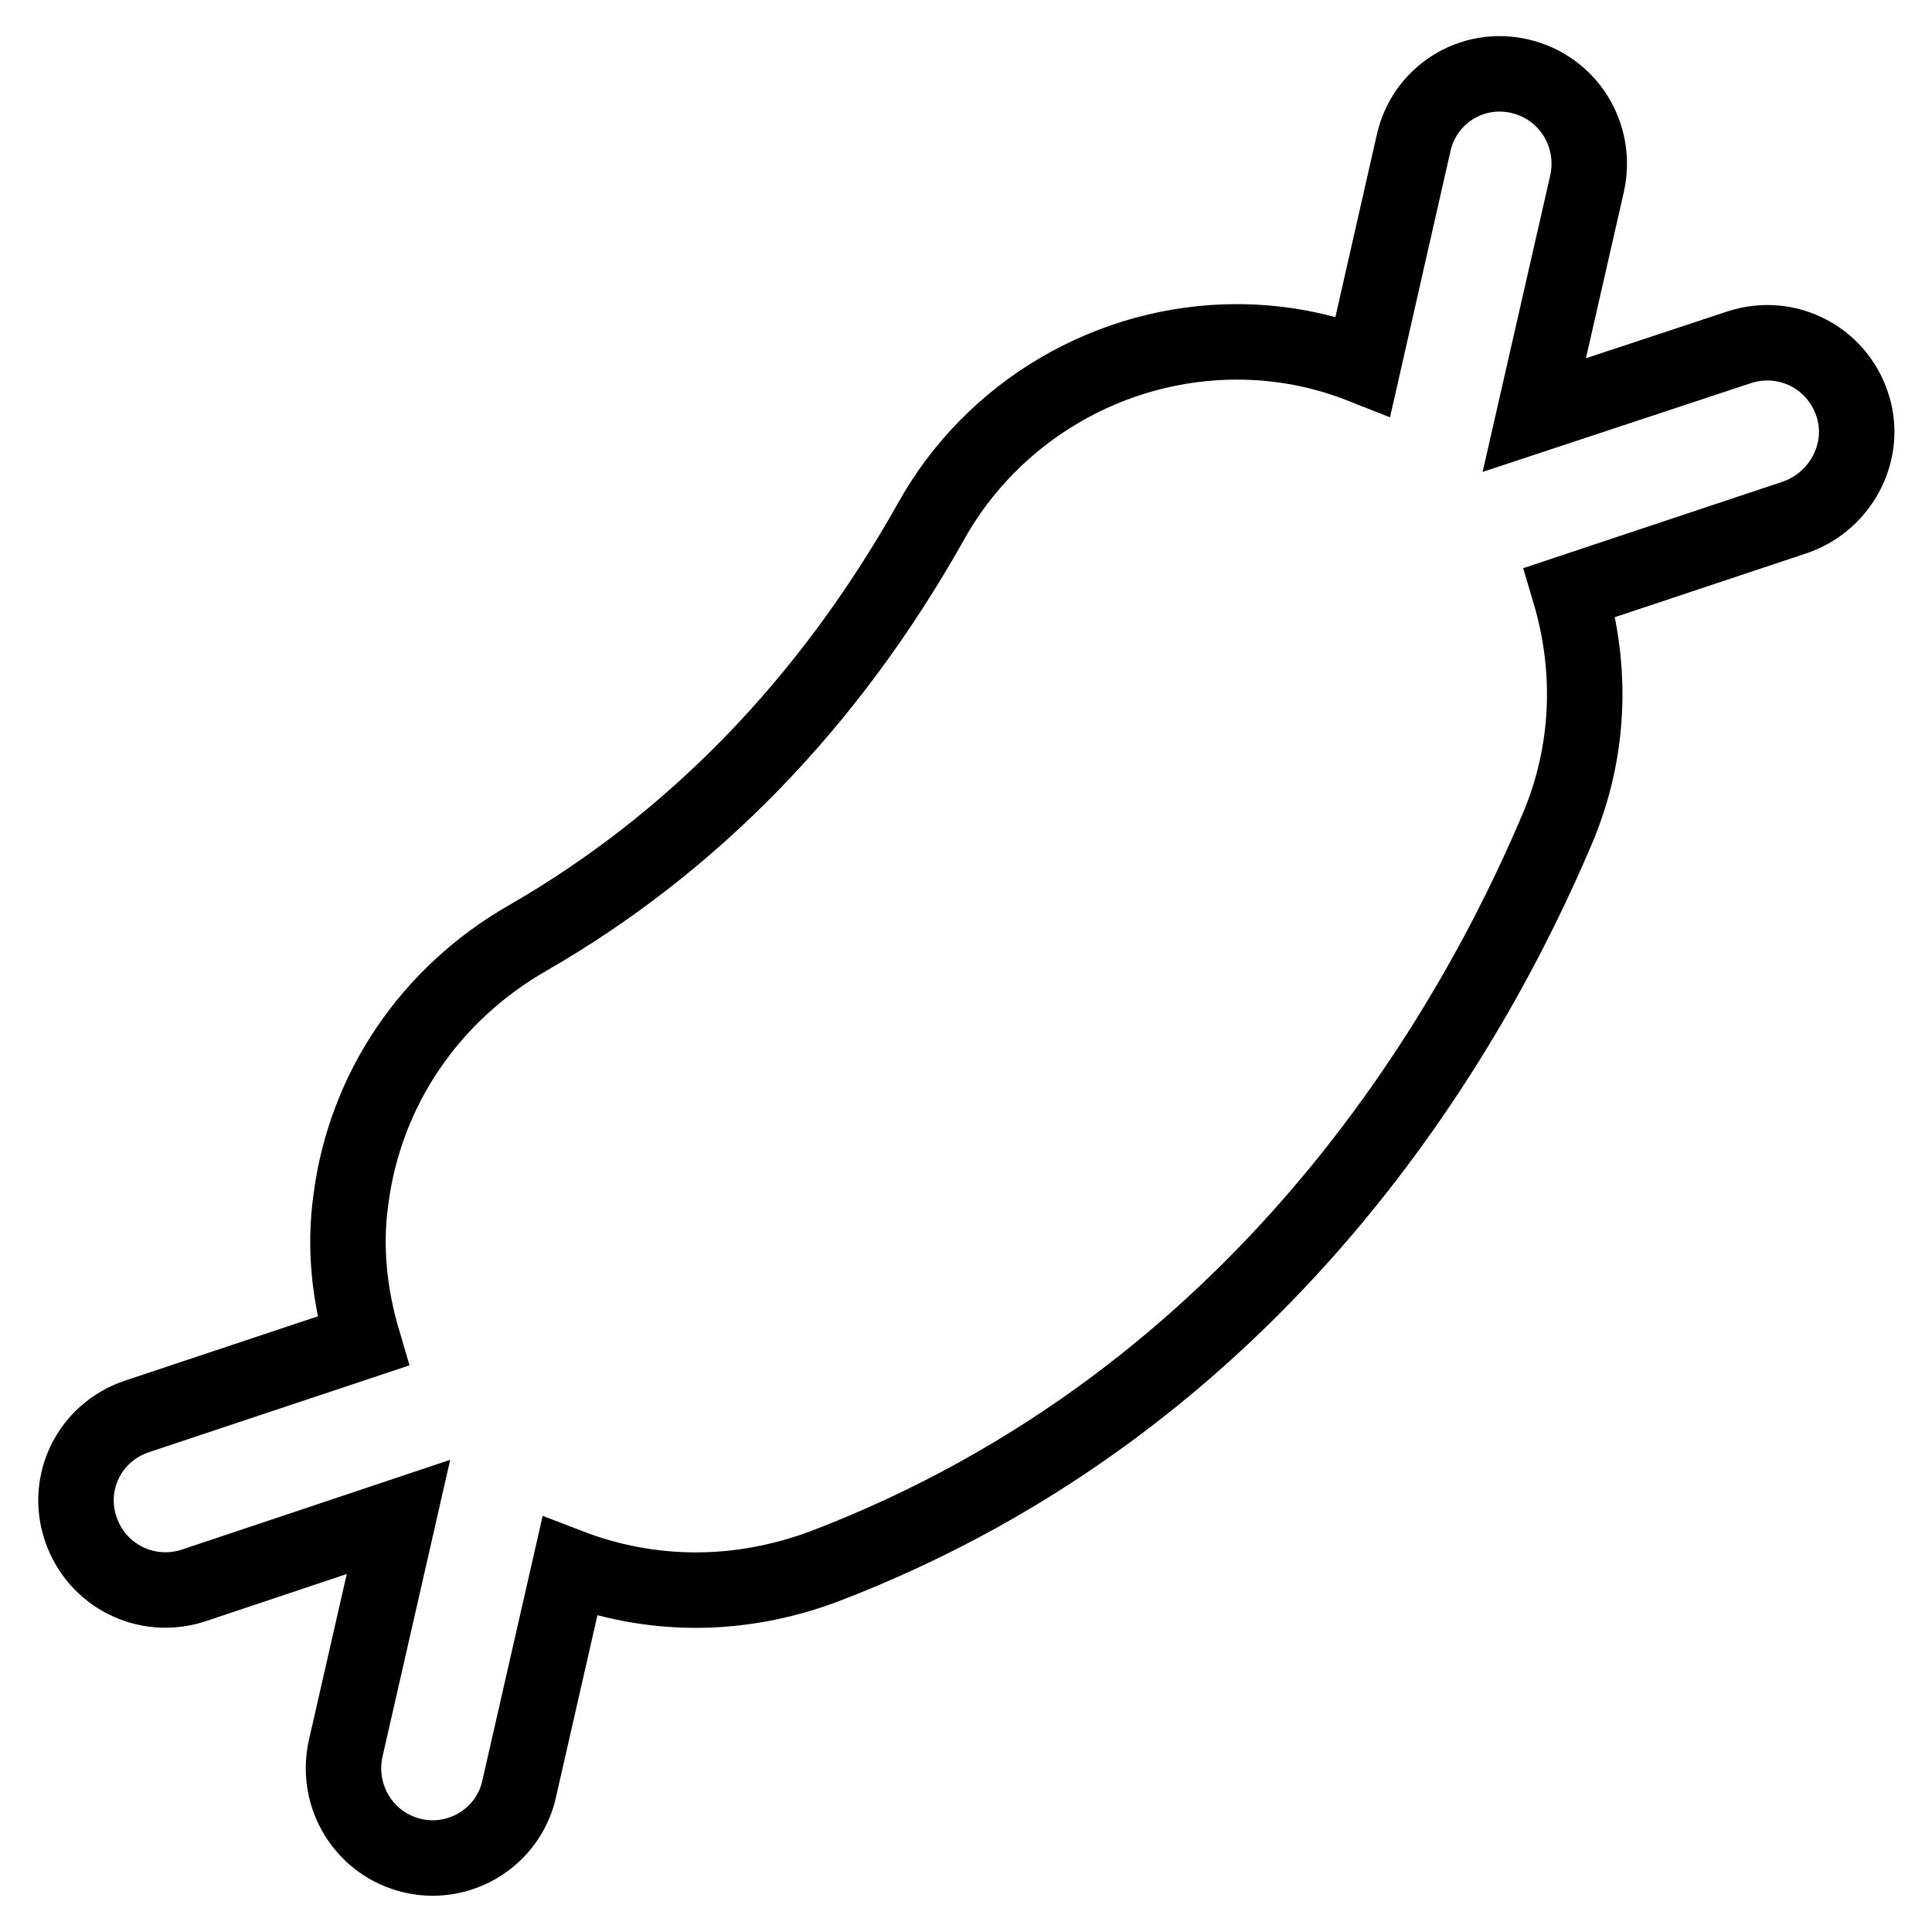 <?xml version="1.0" encoding="utf-8"?>
<!-- Svg Vector Icons : http://www.onlinewebfonts.com/icon -->
<!DOCTYPE svg PUBLIC "-//W3C//DTD SVG 1.1//EN" "http://www.w3.org/Graphics/SVG/1.1/DTD/svg11.dtd">
<svg version="1.1" xmlns="http://www.w3.org/2000/svg" xmlns:xlink="http://www.w3.org/1999/xlink" x="0px" y="0px" viewBox="0 0 256 256" enable-background="new 0 0 256 256" xml:space="preserve">
<g> <path stroke-width="10" fill-opacity="0" stroke="#000000"  d="M245.4,53.5c-2.1-6.2-8.7-9.5-14.9-7.5L203.3,55l7-30.7c1.4-6.4-2.5-12.7-8.9-14.2s-12.7,2.5-14.1,8.9 l-6.7,29.5c-5.3-2.1-10.9-3.2-16.7-3.2c-16.7,0-32.4,9.1-40.6,23.9c-13.5,24-31.5,42.5-53.4,55.1c-12.9,7.4-21.5,20-23.4,34.6 c-0.9,6.4-0.2,12.7,1.6,18.8l-30,10c-6.2,2.1-9.5,8.7-7.4,14.9c2.1,6.2,8.7,9.5,14.9,7.5l27.2-9.1l-7,30.7 c-1.4,6.4,2.5,12.7,8.9,14.2c0.9,0.2,1.8,0.3,2.6,0.3c5.4,0,10.3-3.7,11.5-9.2l6.7-29.4c5.2,2,10.9,3.1,16.7,3.1 c5.8,0,11.5-1.1,16.9-3.1c58.2-22.2,85.9-70.9,97.3-97.9c4.3-10.2,4.6-21.1,1.6-31.2l30-10C244.1,66.3,247.5,59.6,245.4,53.5z"/></g>
</svg>